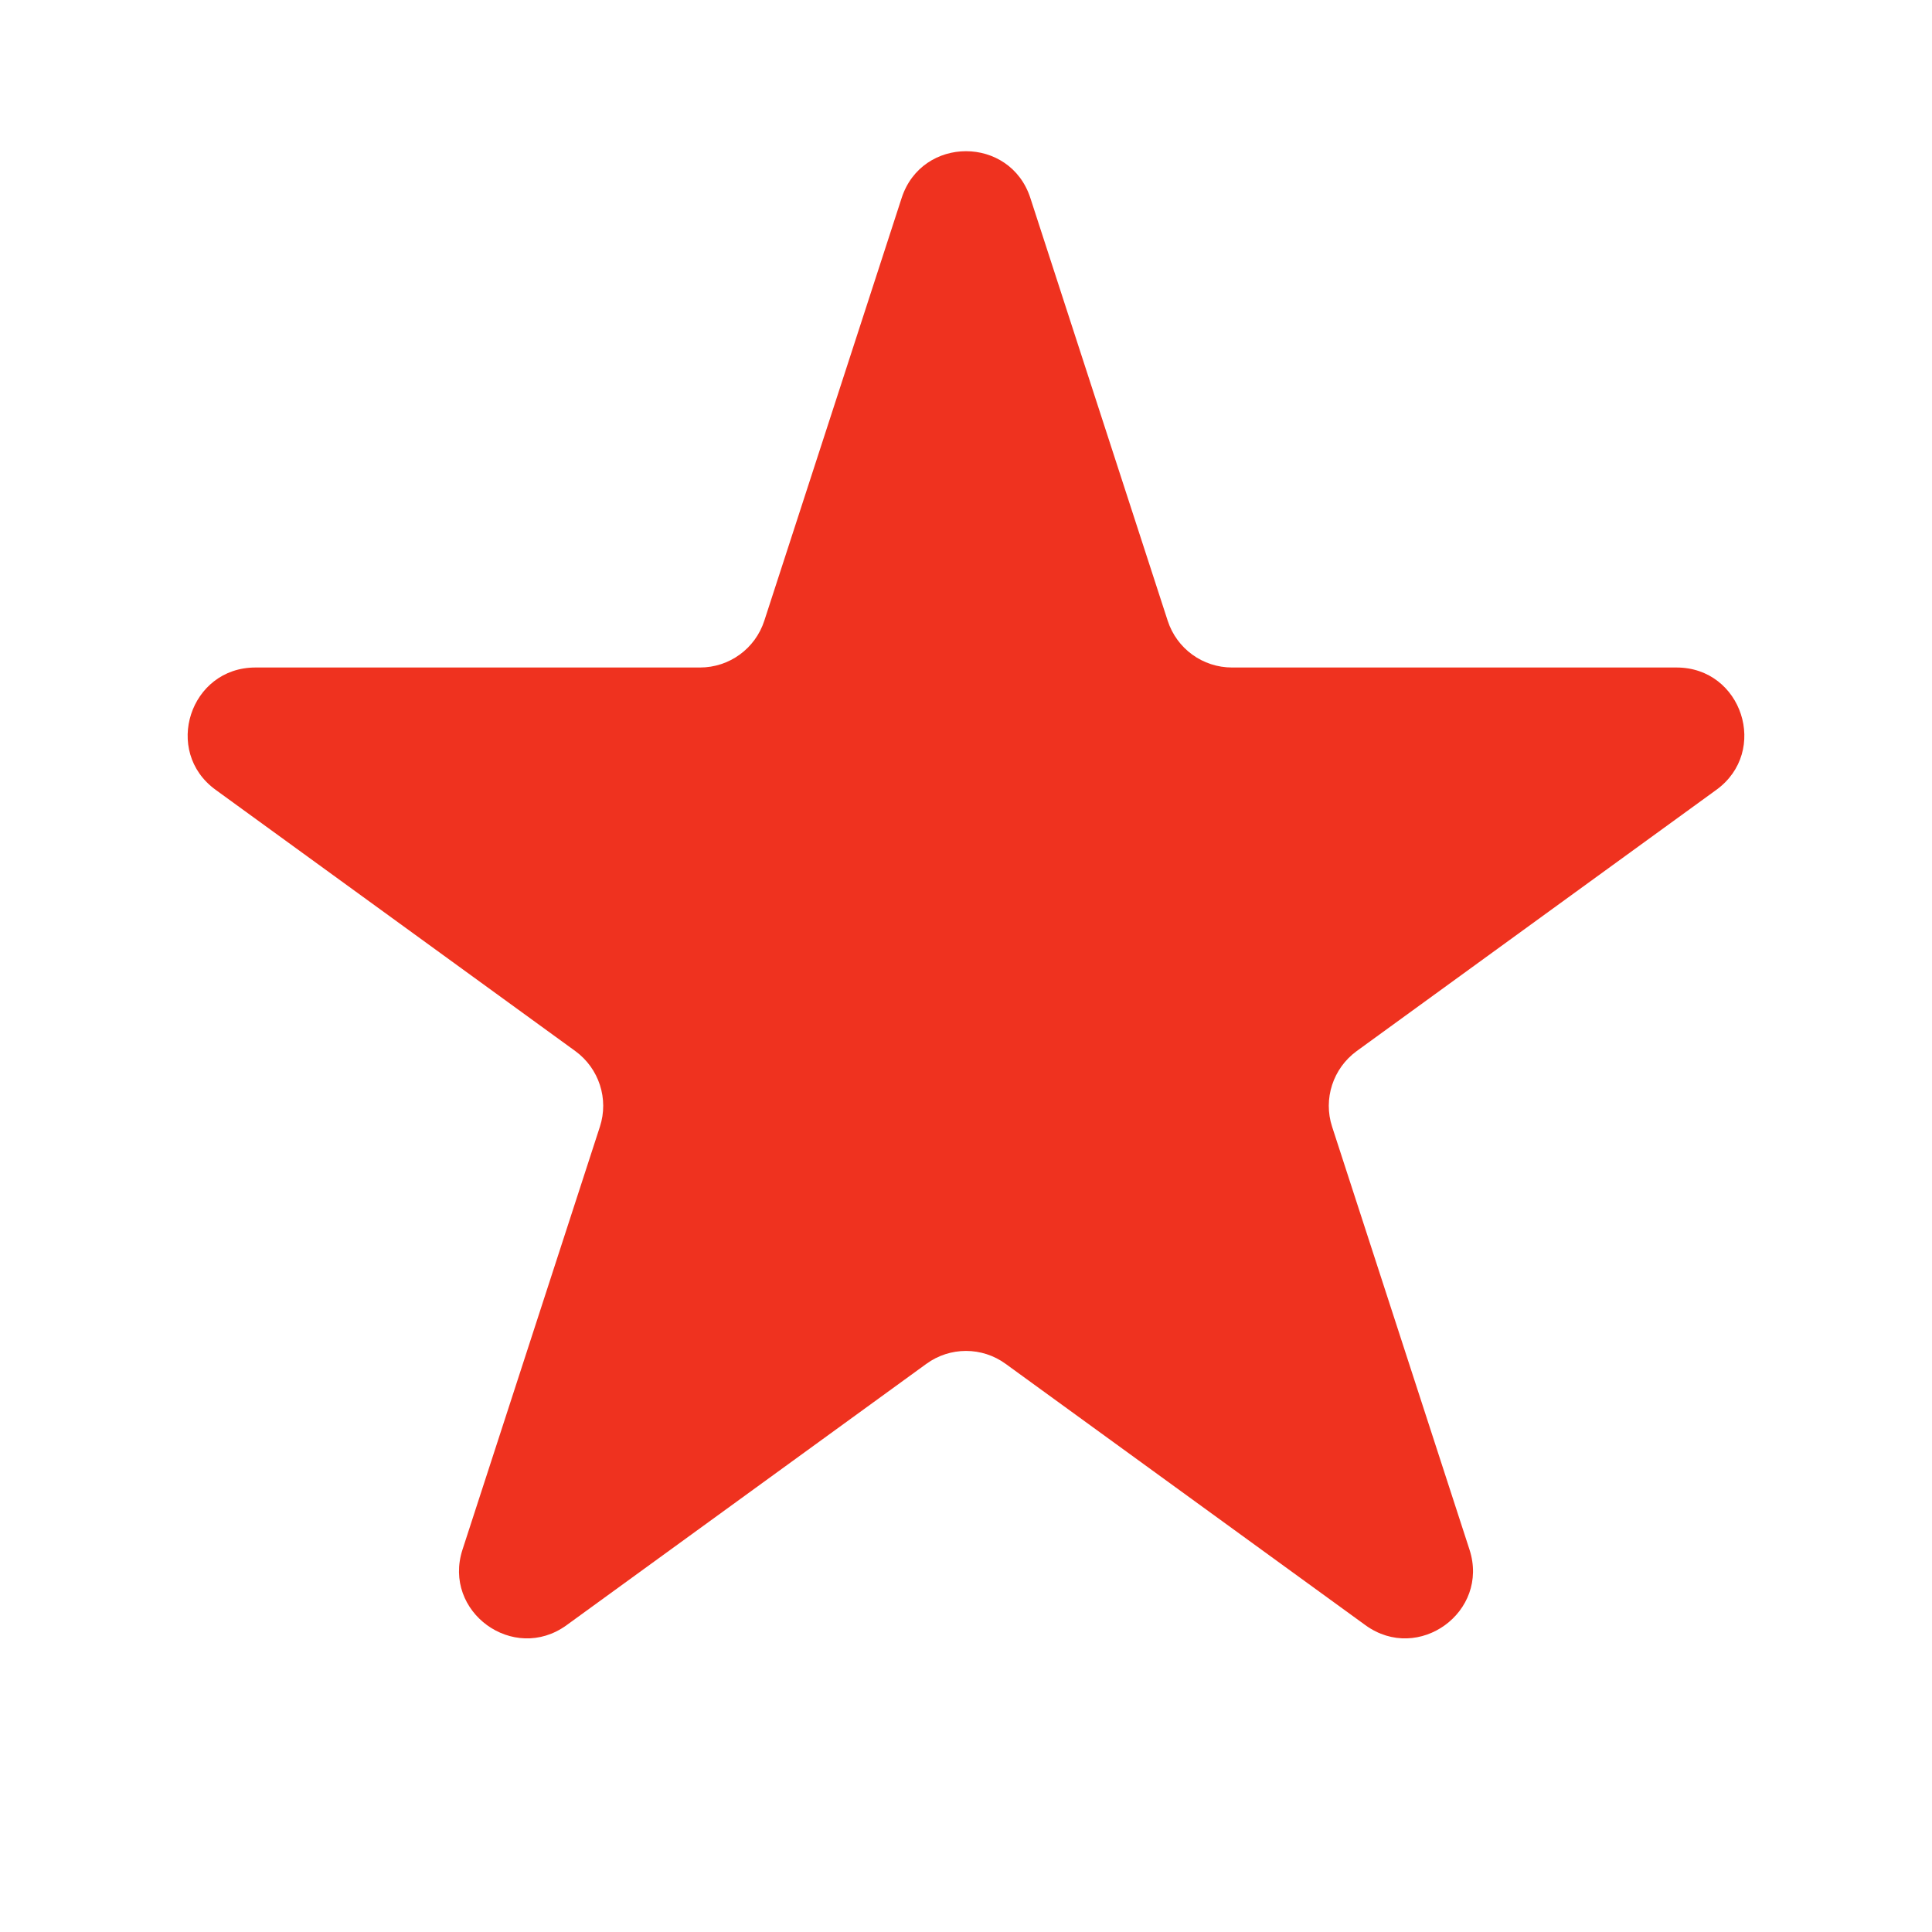 <?xml version="1.0" encoding="UTF-8"?> <svg xmlns="http://www.w3.org/2000/svg" width="20" height="20" viewBox="0 0 20 20" fill="none"><g clip-path="url(#clip0_248_2110)"><path d="M9.334 2.049C9.544 1.404 10.456 1.404 10.666 2.049L12.088 6.426C12.182 6.715 12.45 6.91 12.754 6.91H17.356C18.034 6.91 18.316 7.778 17.768 8.176L14.044 10.881C13.799 11.06 13.696 11.376 13.79 11.664L15.212 16.041C15.422 16.686 14.684 17.222 14.135 16.824L10.411 14.119C10.166 13.94 9.834 13.94 9.589 14.119L5.865 16.824C5.316 17.222 4.578 16.686 4.788 16.041L6.21 11.664C6.304 11.376 6.201 11.06 5.956 10.881L2.232 8.176C1.684 7.778 1.966 6.91 2.644 6.91H7.246C7.55 6.91 7.818 6.715 7.912 6.426L9.334 2.049Z" fill="#EF321F"></path></g><defs><clipPath id="clip0_248_2110"><rect width="20" height="20" fill="white"></rect></clipPath></defs></svg> 